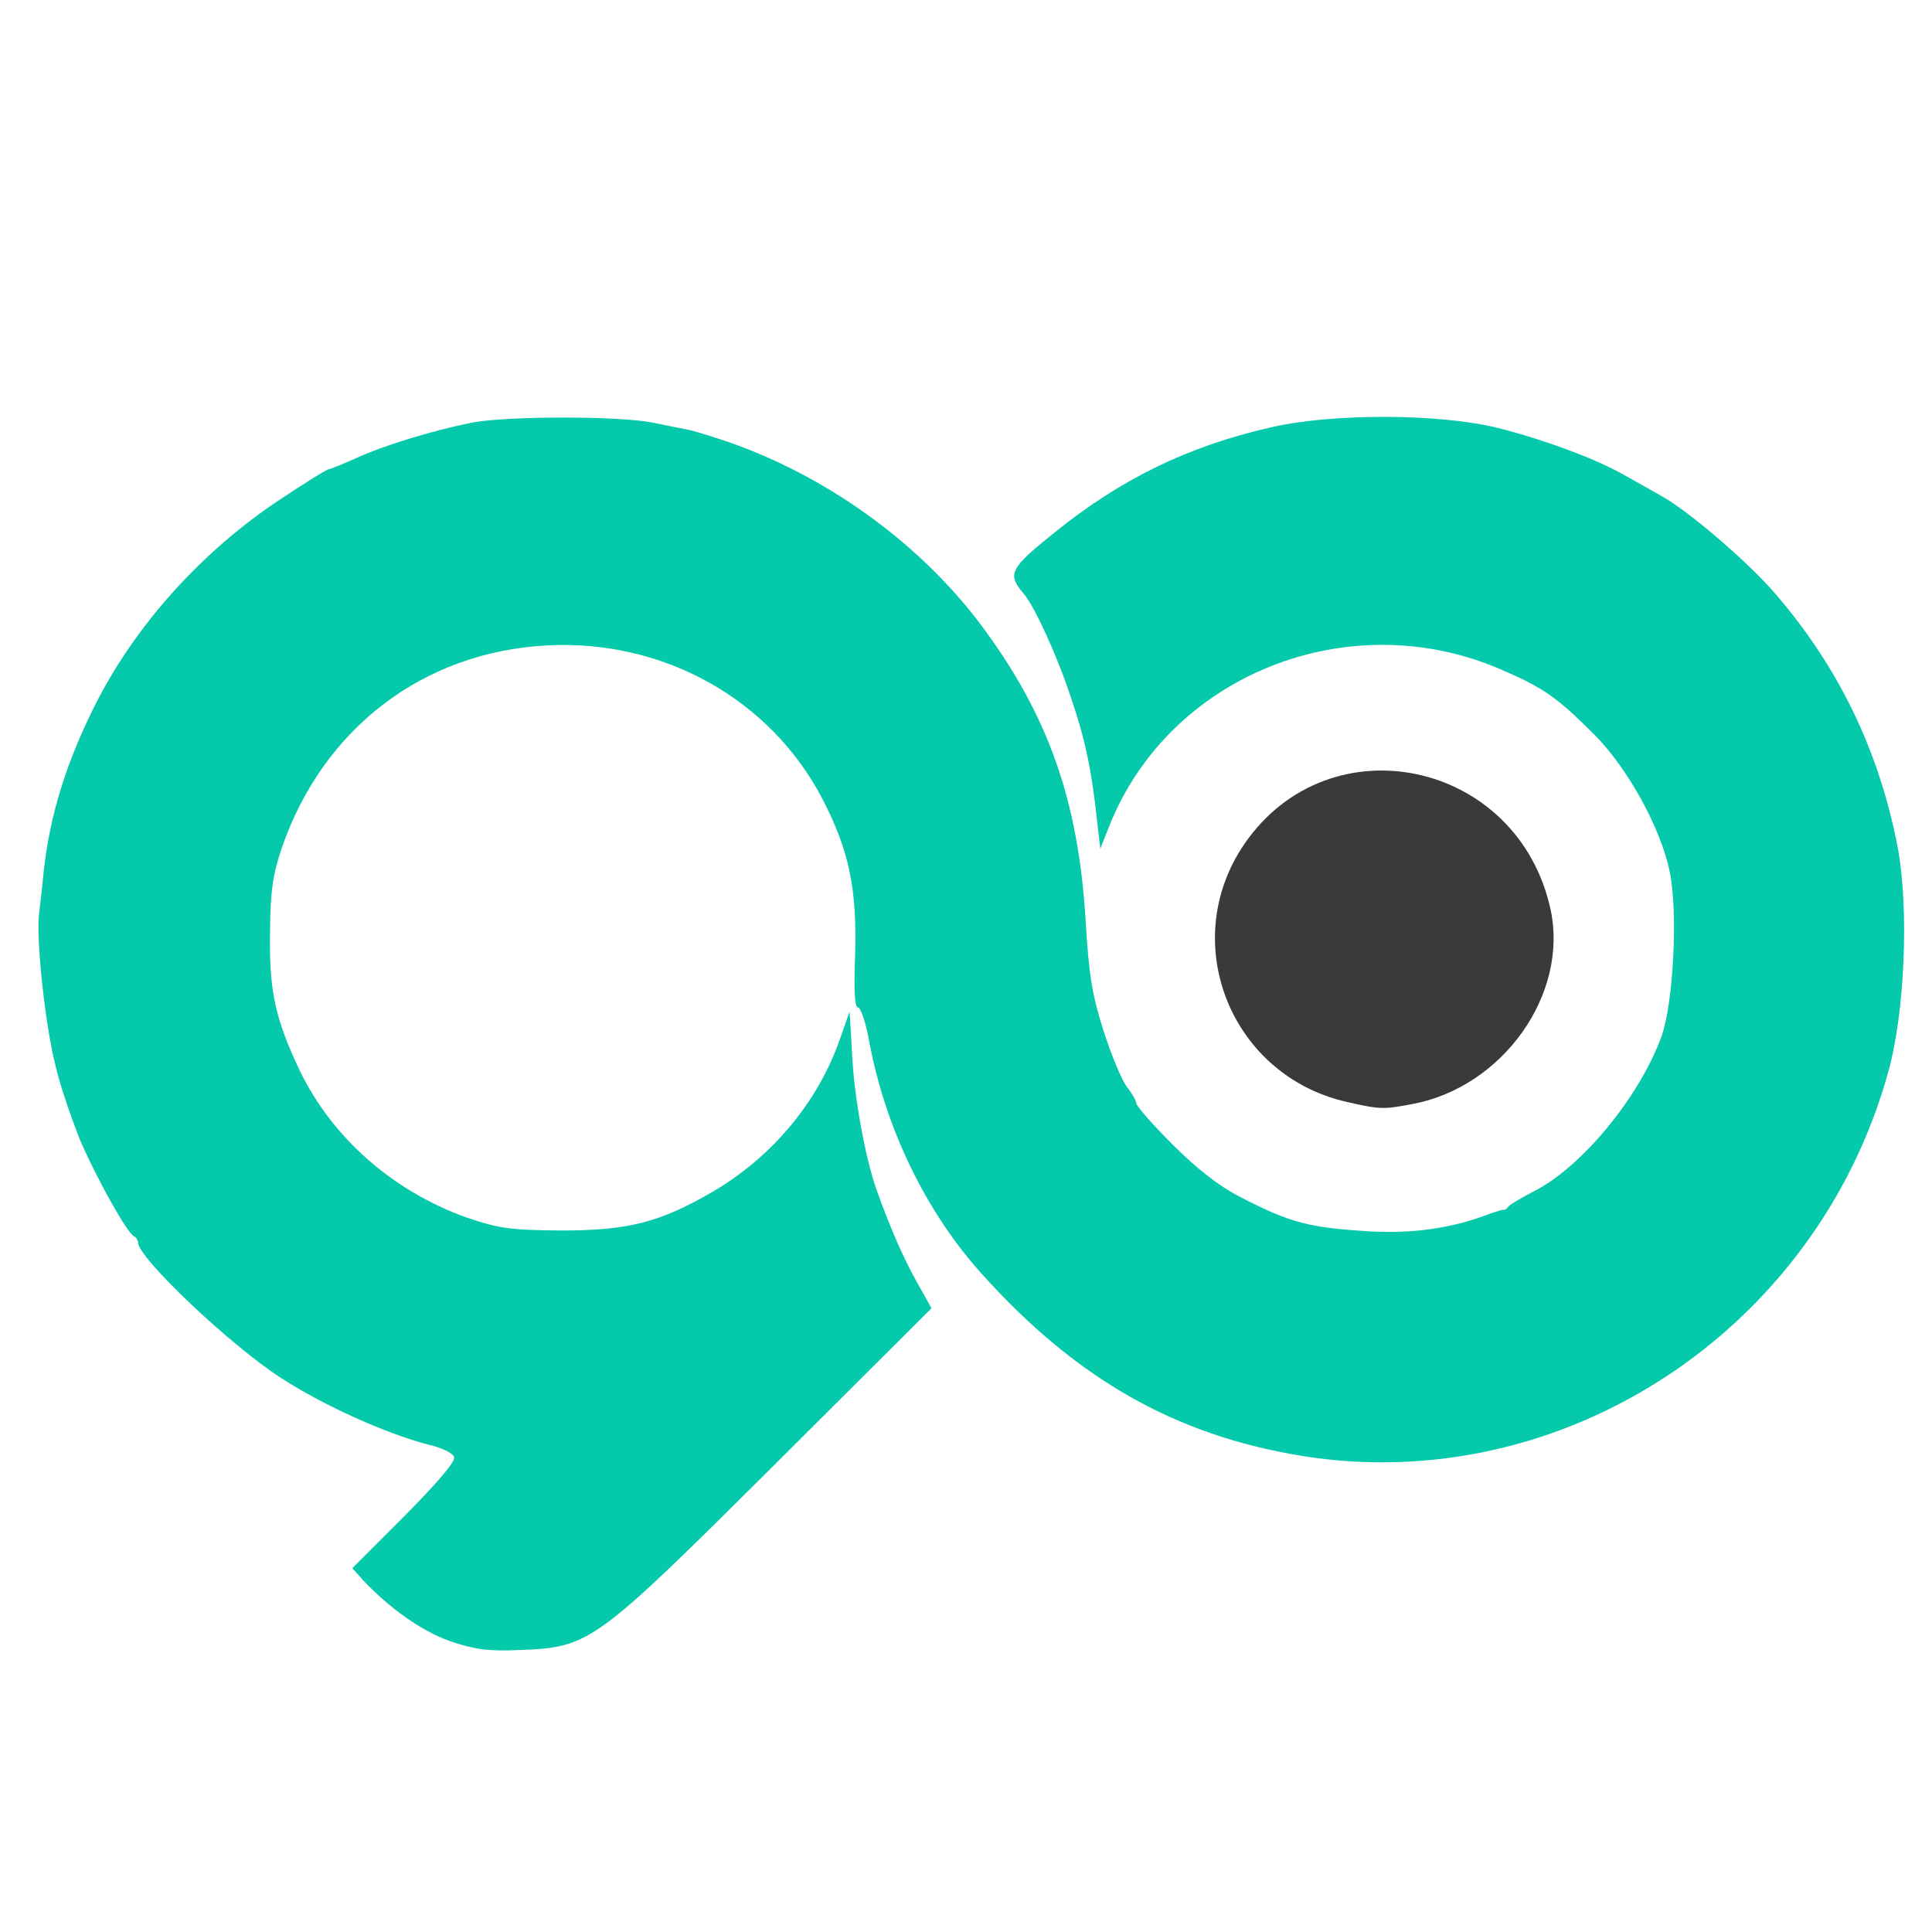 <!DOCTYPE svg PUBLIC "-//W3C//DTD SVG 20010904//EN" "http://www.w3.org/TR/2001/REC-SVG-20010904/DTD/svg10.dtd">
<svg version="1.0" xmlns="http://www.w3.org/2000/svg" width="420px" height="420px" viewBox="0 0 4200 4200" preserveAspectRatio="xMidYMid meet">
<g id="layer101" fill="#3a3a3a" stroke="none">
<path d="M2930 2396 c-254 -56 -371 -347 -225 -561 185 -270 596 -182 666 143 39 184 -104 385 -300 422 -64 12 -70 12 -141 -4z"/>
</g>
<g id="layer102" fill="#04c9ab" stroke="none">
<path d="M979 3568 c-62 -22 -130 -70 -189 -132 l-24 -27 113 -113 c73 -74 112 -119 108 -129 -3 -8 -27 -20 -54 -26 -93 -24 -229 -85 -323 -146 -111 -72 -310 -261 -310 -294 0 -5 -4 -11 -8 -13 -15 -6 -80 -123 -116 -205 -18 -44 -44 -118 -55 -165 -23 -89 -43 -279 -36 -332 2 -17 7 -58 10 -91 13 -121 48 -235 111 -361 88 -175 233 -336 404 -449 54 -36 101 -65 105 -65 3 0 30 -11 59 -24 59 -27 162 -59 251 -77 76 -15 323 -15 395 0 30 6 64 13 75 15 11 2 47 13 80 24 219 74 424 222 558 401 146 196 211 381 227 641 7 119 14 162 39 241 17 53 40 108 51 122 11 14 20 30 20 35 0 6 35 46 78 89 53 53 101 91 148 115 110 57 150 67 284 75 93 5 176 -7 255 -37 17 -6 32 -11 34 -10 2 1 7 -2 10 -7 3 -4 28 -19 55 -33 104 -52 230 -205 278 -337 26 -73 36 -270 18 -357 -19 -95 -92 -227 -164 -299 -82 -82 -111 -102 -204 -142 -331 -143 -721 13 -851 342 l-19 48 -7 -60 c-12 -113 -26 -178 -57 -269 -30 -91 -79 -198 -103 -226 -36 -42 -30 -54 67 -132 145 -117 291 -188 471 -229 134 -31 366 -30 492 1 100 25 219 69 280 105 22 12 57 32 78 44 58 32 186 142 244 209 140 161 229 346 269 557 24 133 15 356 -21 485 -156 564 -710 926 -1275 835 -275 -45 -490 -167 -695 -395 -123 -136 -211 -319 -246 -509 -7 -39 -18 -71 -24 -71 -7 0 -9 -40 -6 -116 4 -142 -13 -225 -71 -337 -113 -217 -345 -347 -598 -334 -270 14 -487 180 -577 439 -20 59 -25 94 -26 183 -2 129 11 189 64 301 71 148 204 264 364 321 71 24 94 27 205 28 147 0 215 -18 329 -84 131 -77 230 -196 278 -335 l20 -57 6 103 c5 89 29 218 52 283 30 84 59 150 87 200 l33 59 -340 339 c-393 391 -402 398 -555 404 -69 3 -97 -1 -151 -19z"/>
</g>


</svg>